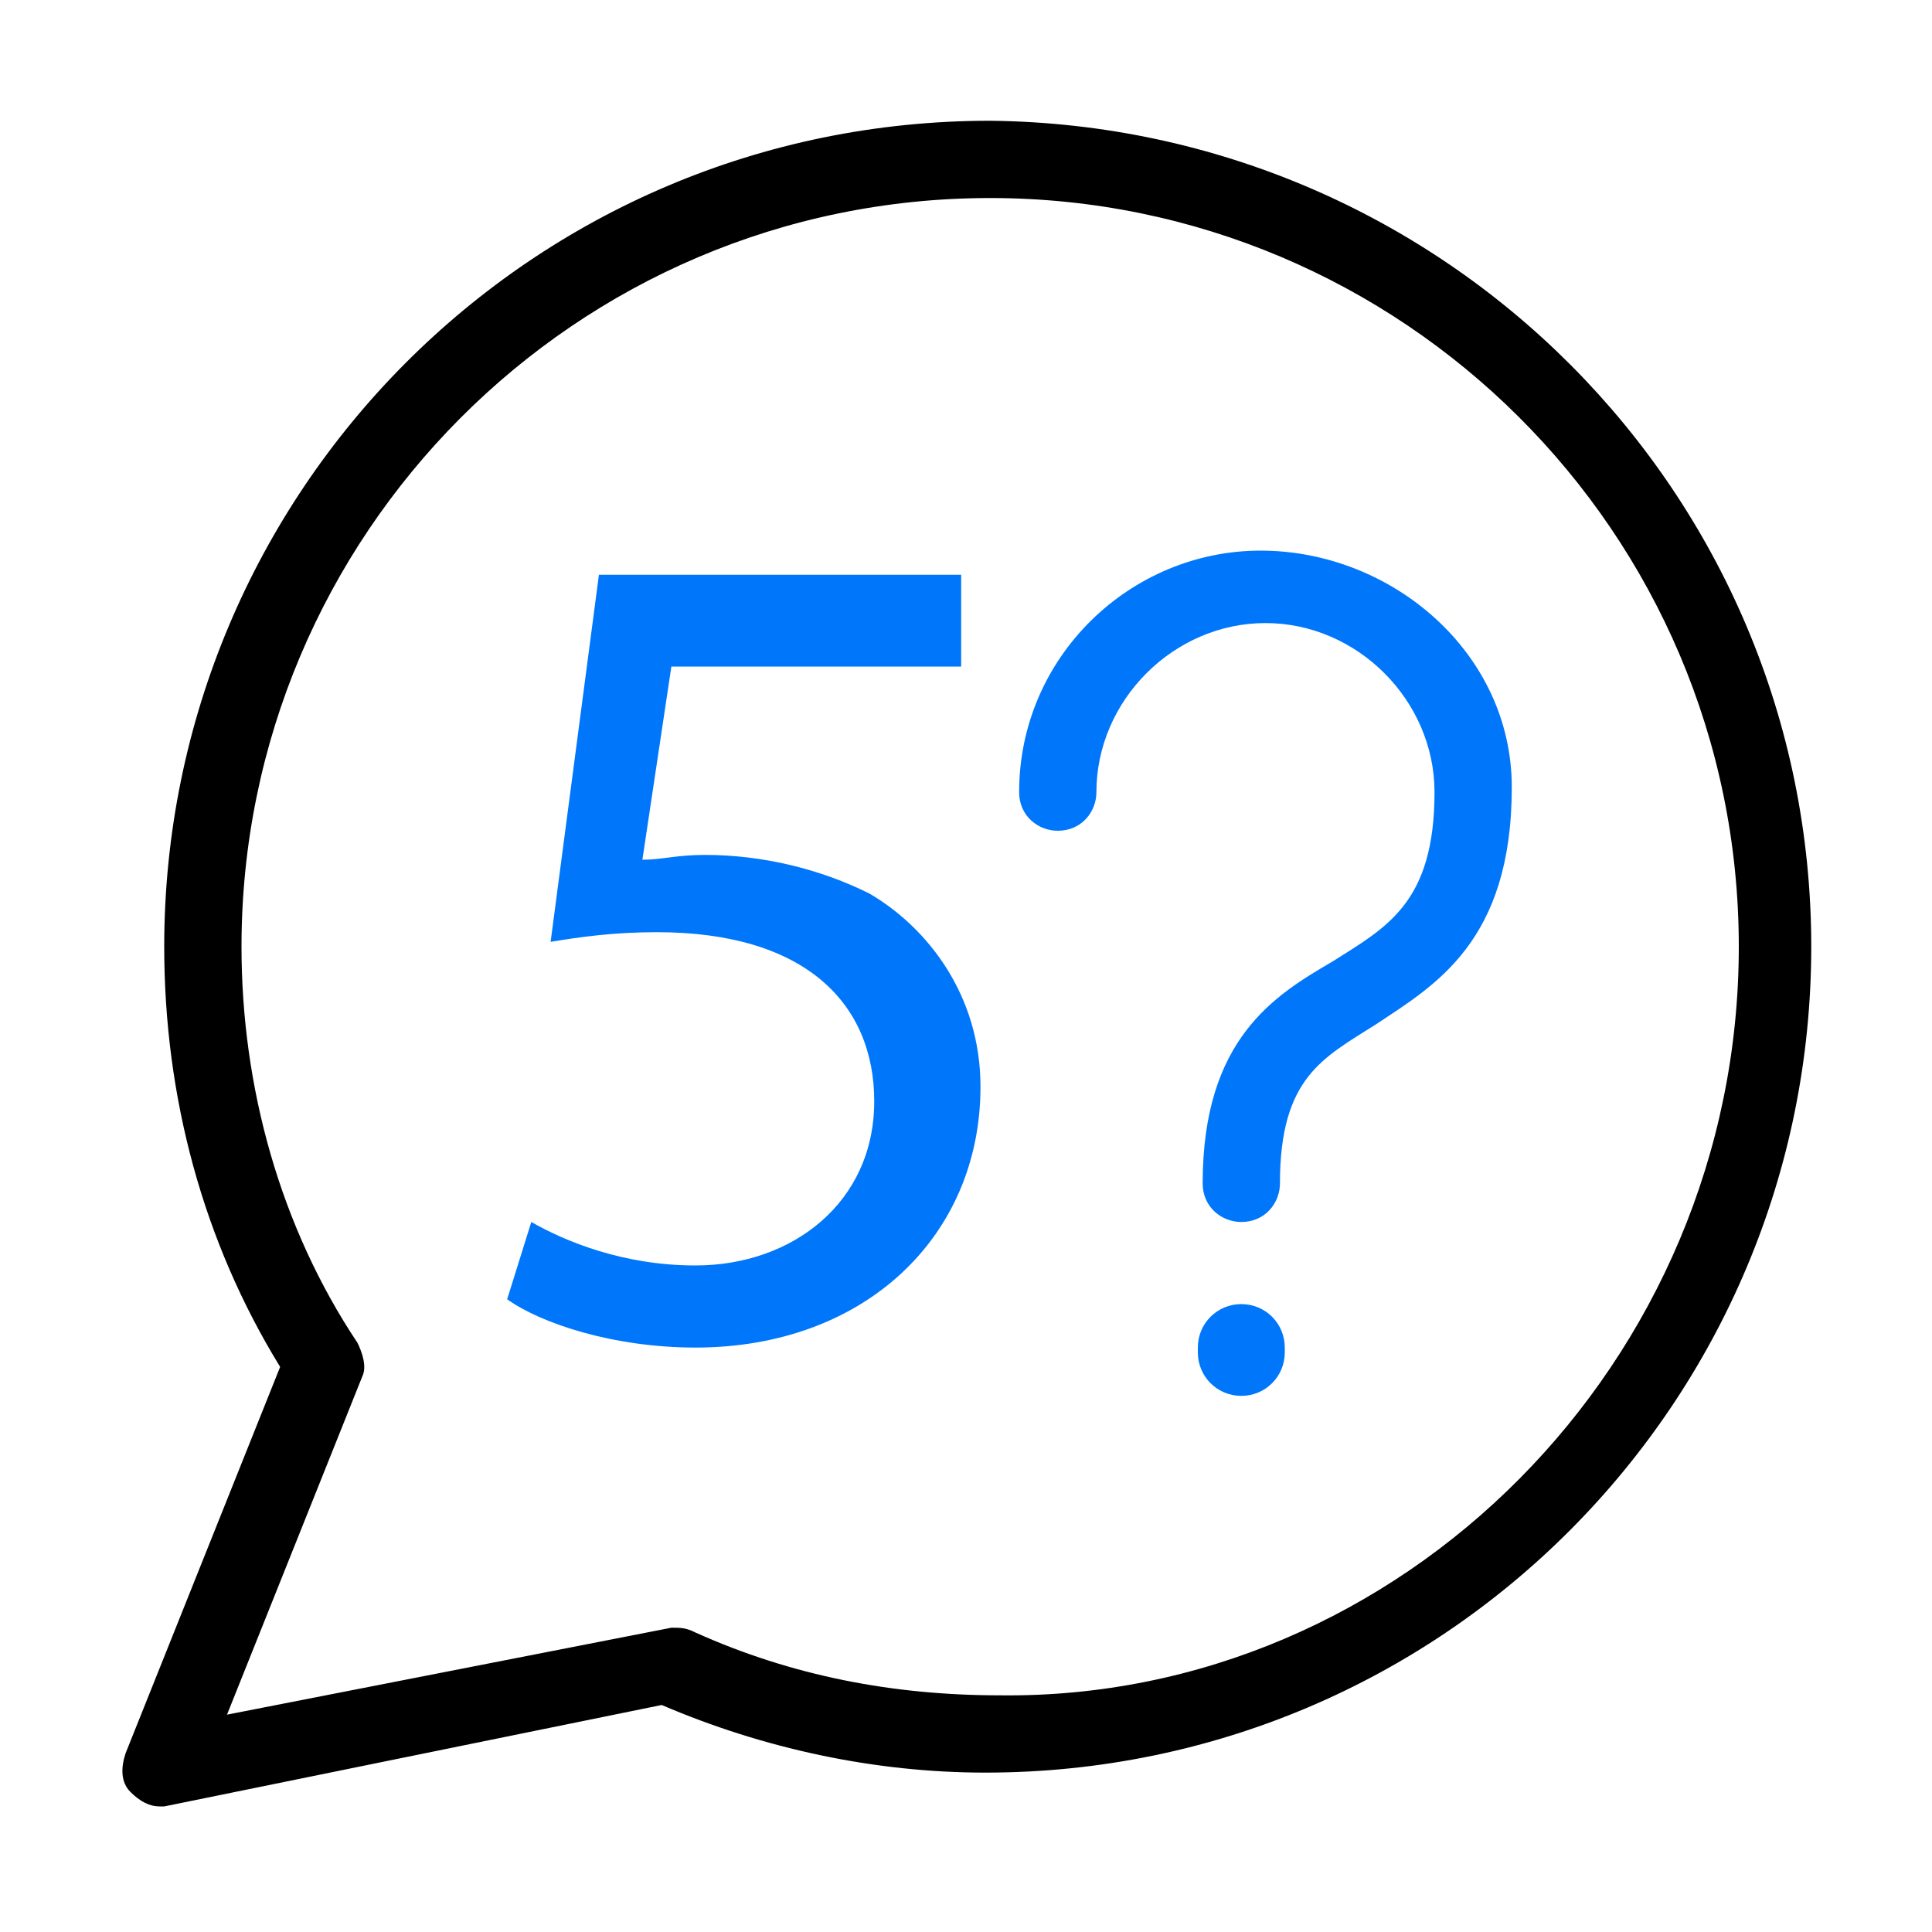 <?xml version="1.0" encoding="utf-8"?>
<!-- Generator: Adobe Illustrator 25.4.1, SVG Export Plug-In . SVG Version: 6.00 Build 0)  -->
<svg version="1.1" id="Layer_1" xmlns="http://www.w3.org/2000/svg" xmlns:xlink="http://www.w3.org/1999/xlink" x="0px" y="0px"
	 viewBox="0 0 40 40" style="enable-background:new 0 0 40 40;" xml:space="preserve">
<style type="text/css">
	.st0{fill:#0077FB;}
</style>
<path d="M37.5,19.6c0,9.4-7.6,17.1-17.1,17.1c-2.3,0-4.6-0.5-6.7-1.4L3.4,37.4c0,0-0.1,0-0.1,0c-0.2,0-0.4-0.1-0.6-0.3
	c-0.2-0.2-0.2-0.5-0.1-0.8l3.2-8c-1.6-2.6-2.4-5.6-2.4-8.7c0-9.4,7.6-17.1,17.1-17.1C29.9,2.6,37.5,10.2,37.5,19.6L37.5,19.6z
	 M36,19.6c0-8.6-7-15.5-15.5-15.5c-8.6,0-15.5,7-15.5,15.5c0,2.9,0.8,5.8,2.4,8.2c0.1,0.2,0.2,0.5,0.1,0.7l-2.8,7l9.2-1.8
	c0.2,0,0.3,0,0.5,0.1c2,0.9,4.1,1.3,6.3,1.3C29,35.2,36,28.2,36,19.6L36,19.6z"/>
<path class="st0" d="M31.3,16.3c0,3.2-1.6,4.1-2.8,4.9c-1.1,0.7-2,1.1-2,3.3c0,0.4-0.3,0.8-0.8,0.8c-0.4,0-0.8-0.3-0.8-0.8
	c0-3,1.5-3.9,2.7-4.6c1.1-0.7,2.1-1.2,2.1-3.5c0-1.9-1.6-3.5-3.5-3.5s-3.5,1.6-3.5,3.5c0,0.4-0.3,0.8-0.8,0.8
	c-0.4,0-0.8-0.3-0.8-0.8c0-2.8,2.3-5,5-5S31.3,13.5,31.3,16.3L31.3,16.3z M25.7,27c-0.5,0-0.9,0.4-0.9,0.9V28c0,0.5,0.4,0.9,0.9,0.9
	c0.5,0,0.9-0.4,0.9-0.9v-0.1C26.6,27.4,26.2,27,25.7,27z"/>
<g>
	<g>
		<path class="st0" d="M19.9,13.8h-6l-0.6,4c0.4,0,0.7-0.1,1.3-0.1c1.2,0,2.4,0.3,3.4,0.8c1.2,0.7,2.3,2.1,2.3,4
			c0,3.1-2.4,5.4-5.9,5.4c-1.7,0-3.2-0.5-3.9-1l0.5-1.6c0.7,0.4,1.9,0.9,3.4,0.9c2,0,3.7-1.3,3.7-3.4c0-2-1.4-3.5-4.5-3.5
			c-0.9,0-1.6,0.1-2.2,0.2l1-7.6h7.5V13.8z"/>
	</g>
</g>
</svg>
